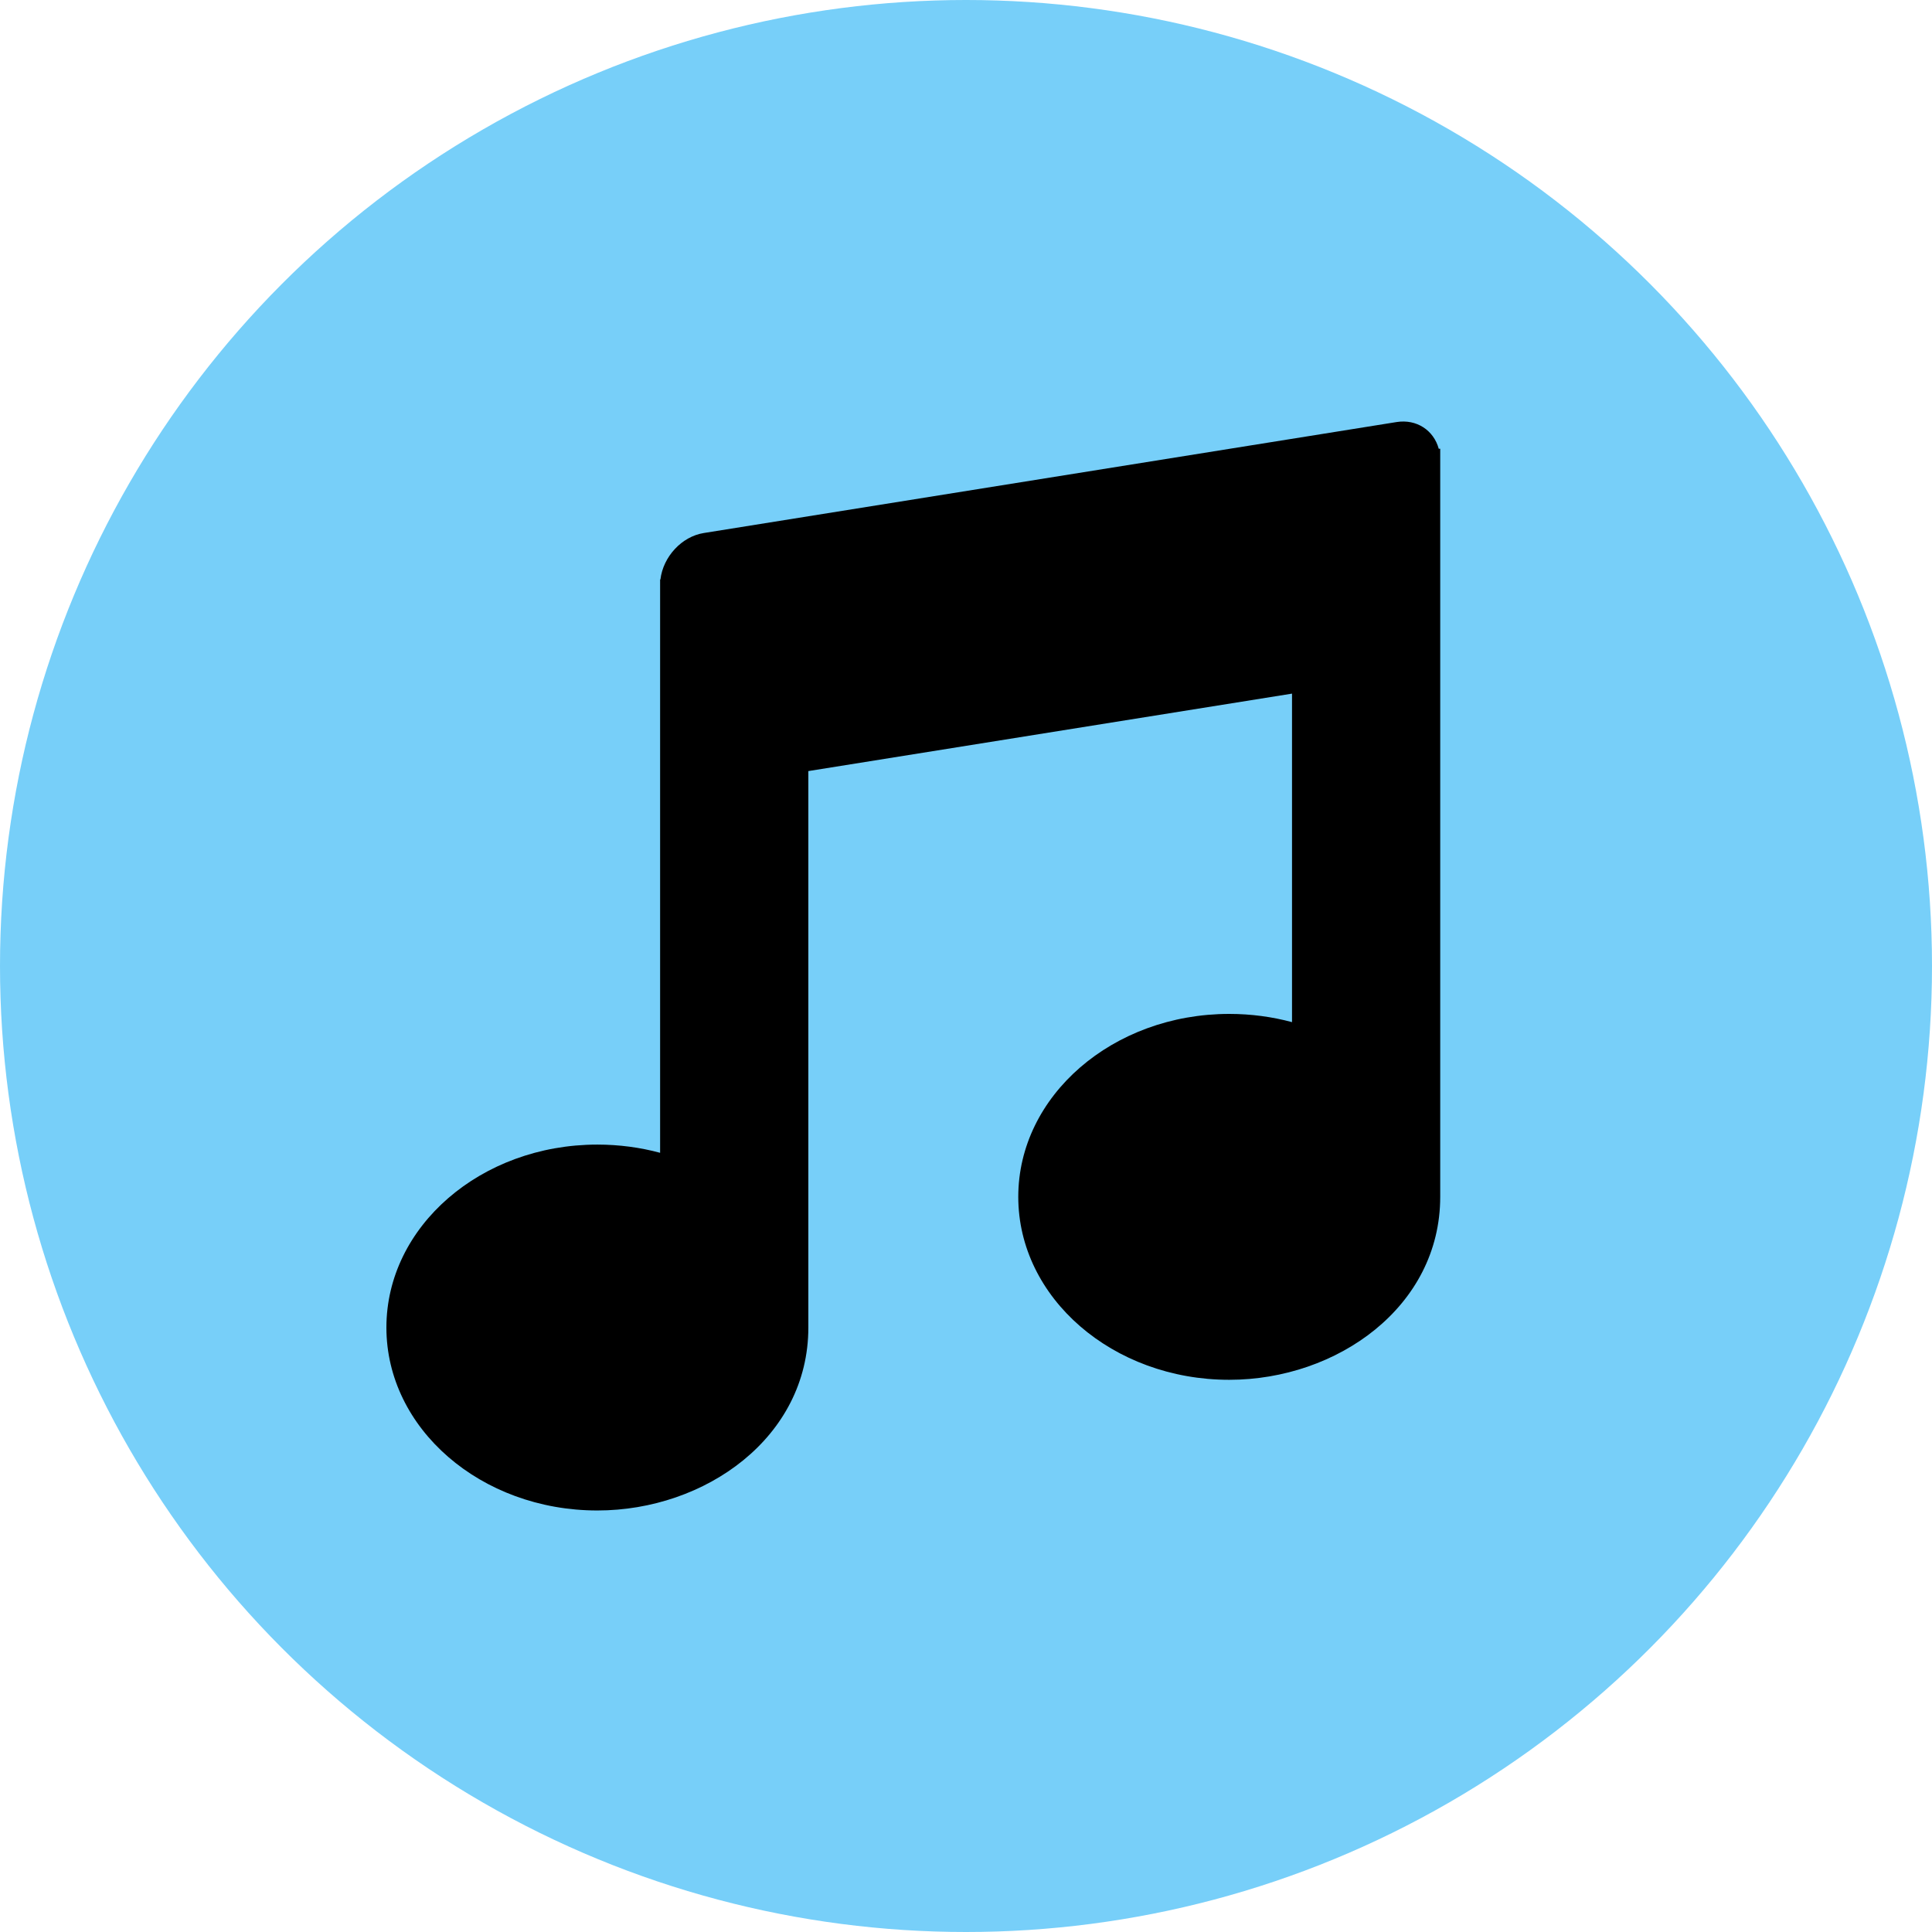 <svg width="55" height="55" viewBox="0 0 55 55" fill="none" xmlns="http://www.w3.org/2000/svg">
<circle cx="27.5" cy="27.5" r="27.5" fill="#77CFF9"/>
<path fill-rule="evenodd" clip-rule="evenodd" d="M17.006 32.584C17.628 32.584 18.228 32.666 18.792 32.818V16.495H18.801C18.878 15.852 19.403 15.275 20.035 15.174L39.757 12.015C40.33 11.924 40.815 12.251 40.958 12.775H41V34.072C41 37.201 38.064 39.28 34.994 39.28C31.677 39.28 28.988 36.948 28.988 34.072C28.988 31.196 31.677 28.864 34.994 28.864C35.616 28.864 36.216 28.946 36.781 29.098V19.746L23.012 21.951V37.792C23.012 40.921 20.077 43 17.006 43C13.689 43 11 40.668 11 37.792C11 34.916 13.689 32.584 17.006 32.584H17.006Z" fill="black"/>
</svg>
